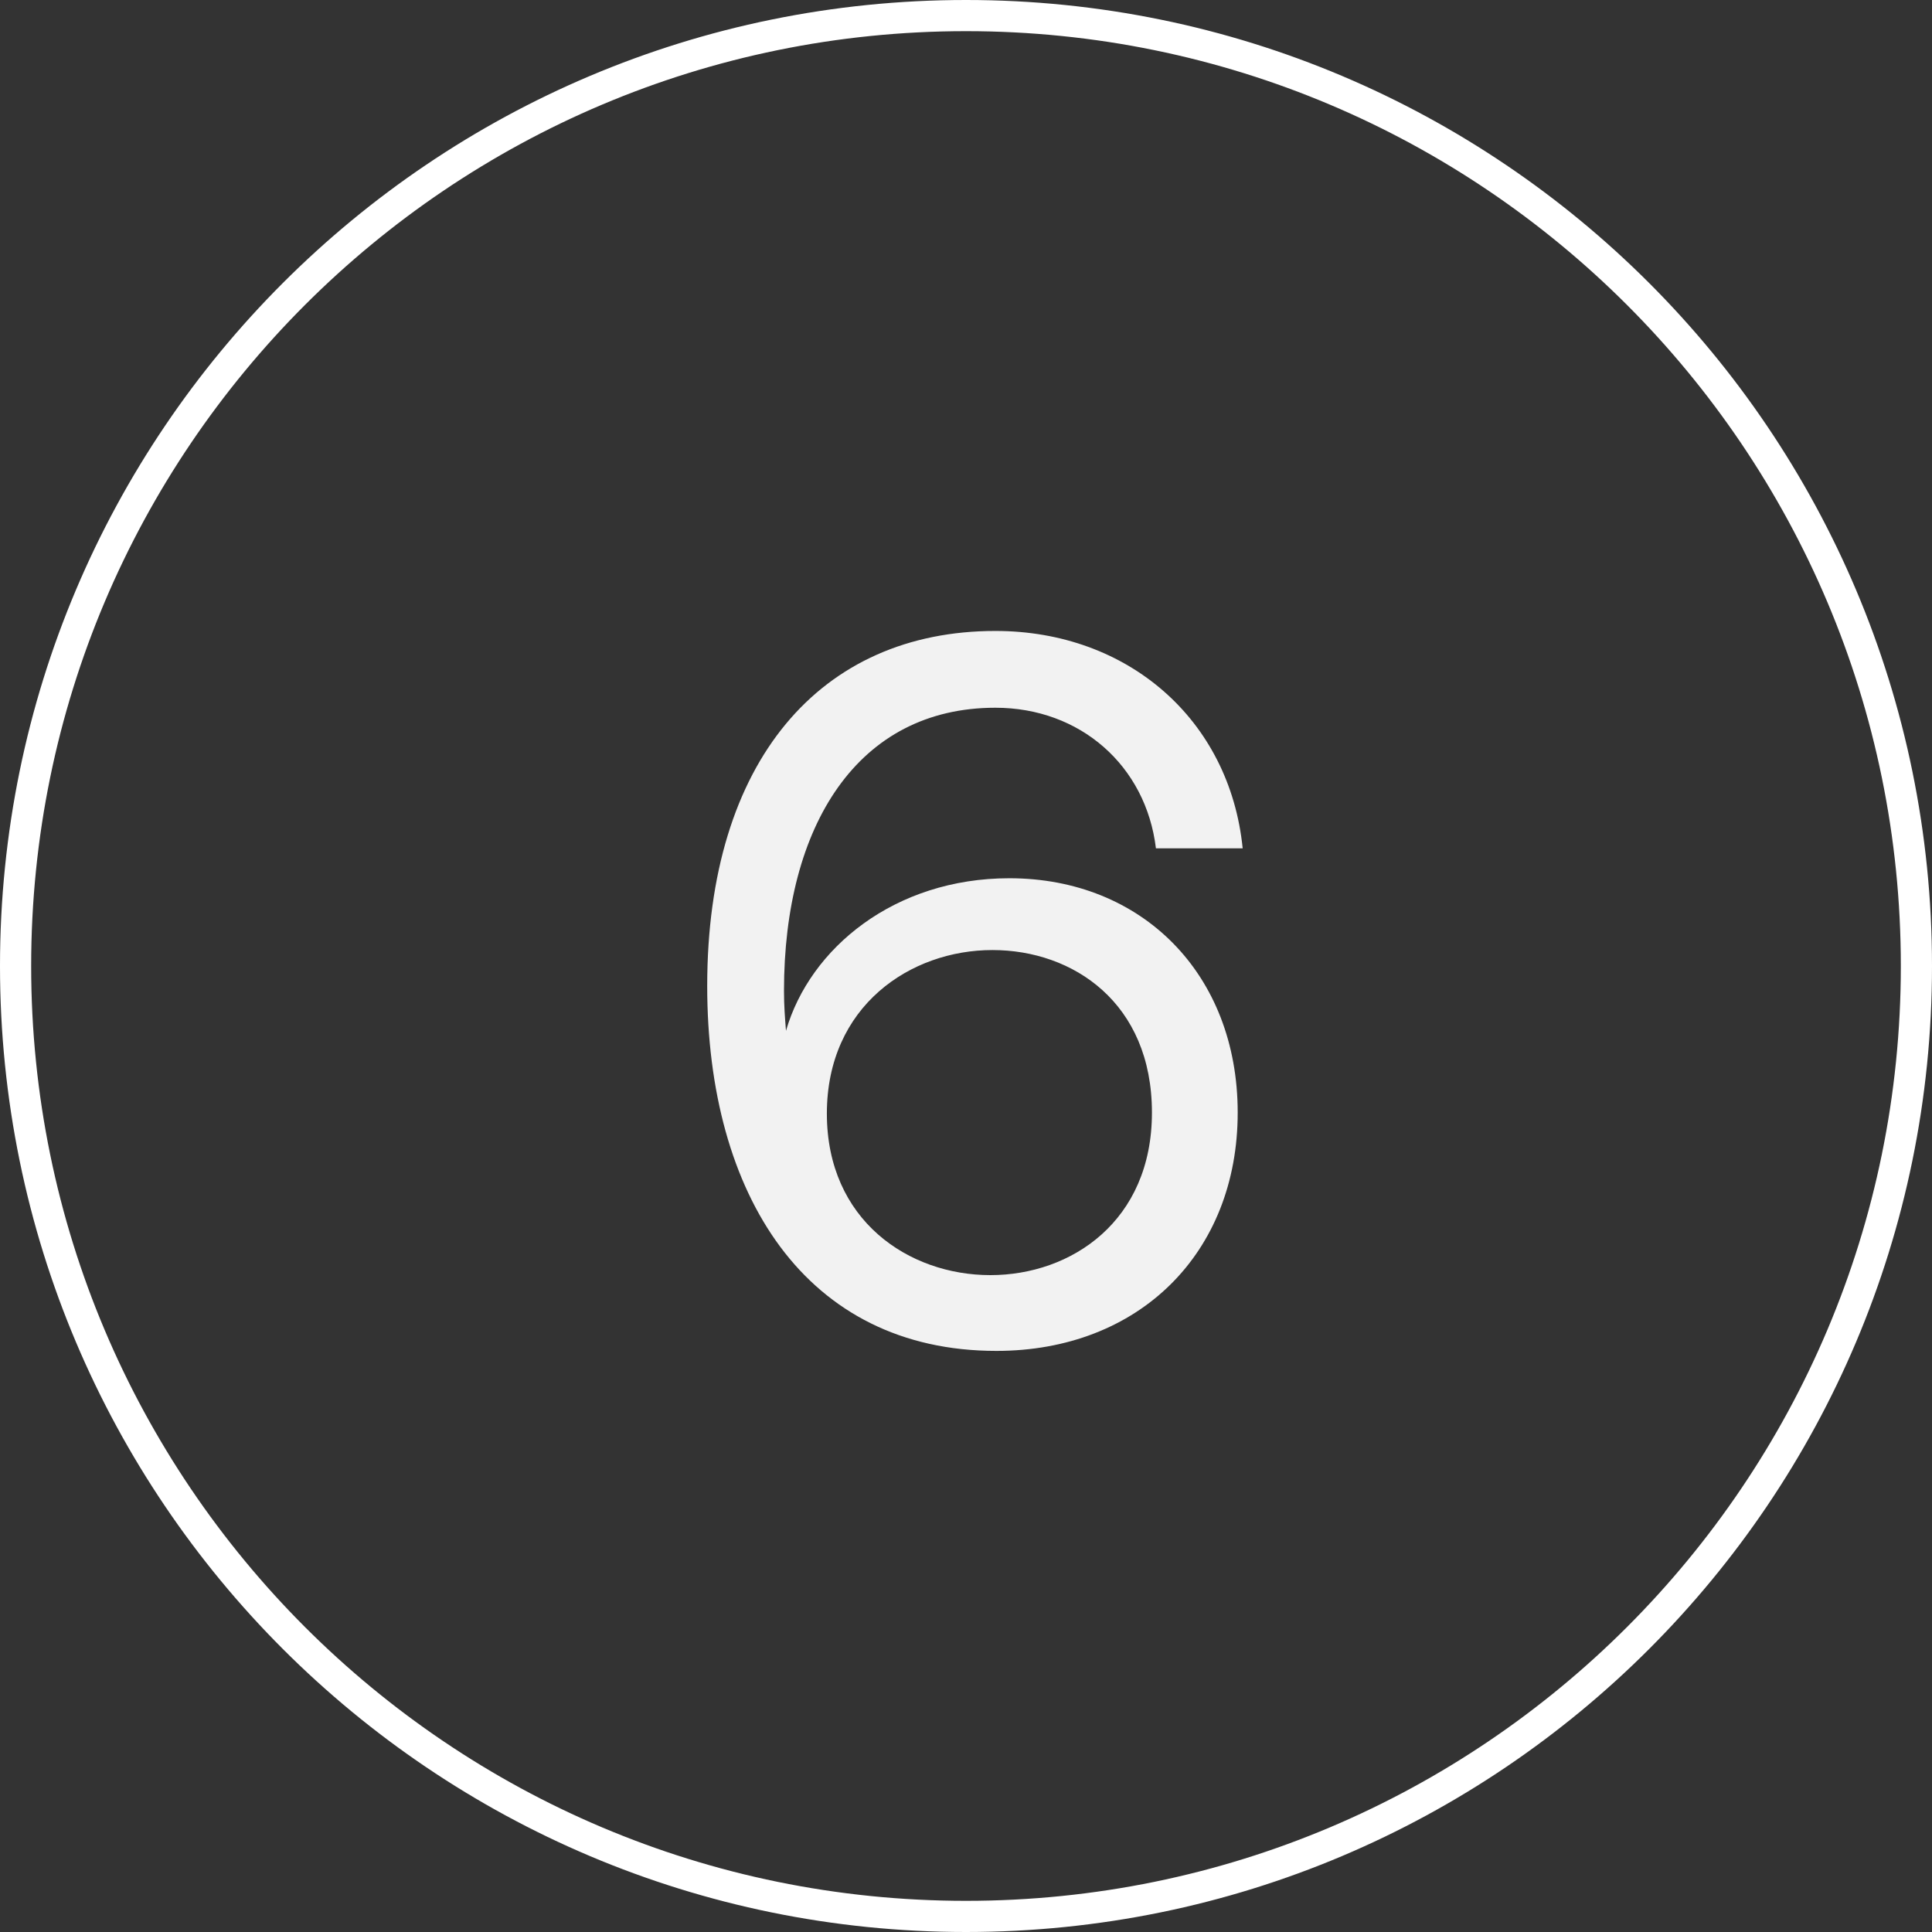 <?xml version="1.0" encoding="UTF-8"?> <svg xmlns="http://www.w3.org/2000/svg" width="62" height="62" viewBox="0 0 62 62" fill="none"><rect x="0" y="0" width="62" height="62" fill="#333333" stroke="none"/> <g clip-path="url(#clip0_135_122)"> <path d="M31.975 43.352C36.551 43.352 39.719 40.216 39.719 35.704C39.719 31.256 36.647 28.184 32.391 28.184C28.711 28.184 25.991 30.424 25.223 33.08C25.191 32.664 25.159 32.28 25.159 31.8C25.159 26.488 27.527 22.712 31.943 22.712C34.663 22.712 36.775 24.568 37.095 27.224H39.879C39.463 23.096 36.199 20.248 31.943 20.248C26.343 20.248 22.695 24.408 22.695 31.64C22.695 38.36 25.863 43.352 31.975 43.352ZM31.783 40.92C29.159 40.92 26.535 39.16 26.535 35.736C26.535 32.28 29.223 30.488 31.847 30.488C34.439 30.488 36.967 32.184 36.967 35.704C36.967 39.192 34.375 40.92 31.783 40.92Z" fill="#F2F2F2"></path> <path fill-rule="evenodd" clip-rule="evenodd" d="M1 31C1 47.569 14.431 61 31 61C47.569 61 61 47.569 61 31C61 14.431 47.569 1 31 1C14.431 1 1 14.431 1 31ZM31 0C13.879 0 0 13.879 0 31C0 48.121 13.879 62 31 62C48.121 62 62 48.121 62 31C62 13.879 48.121 0 31 0Z" fill="white"></path> </g> <defs> <clipPath id="clip0_135_122"> <rect width="62" height="62" fill="white"></rect> </clipPath> </defs> </svg> 